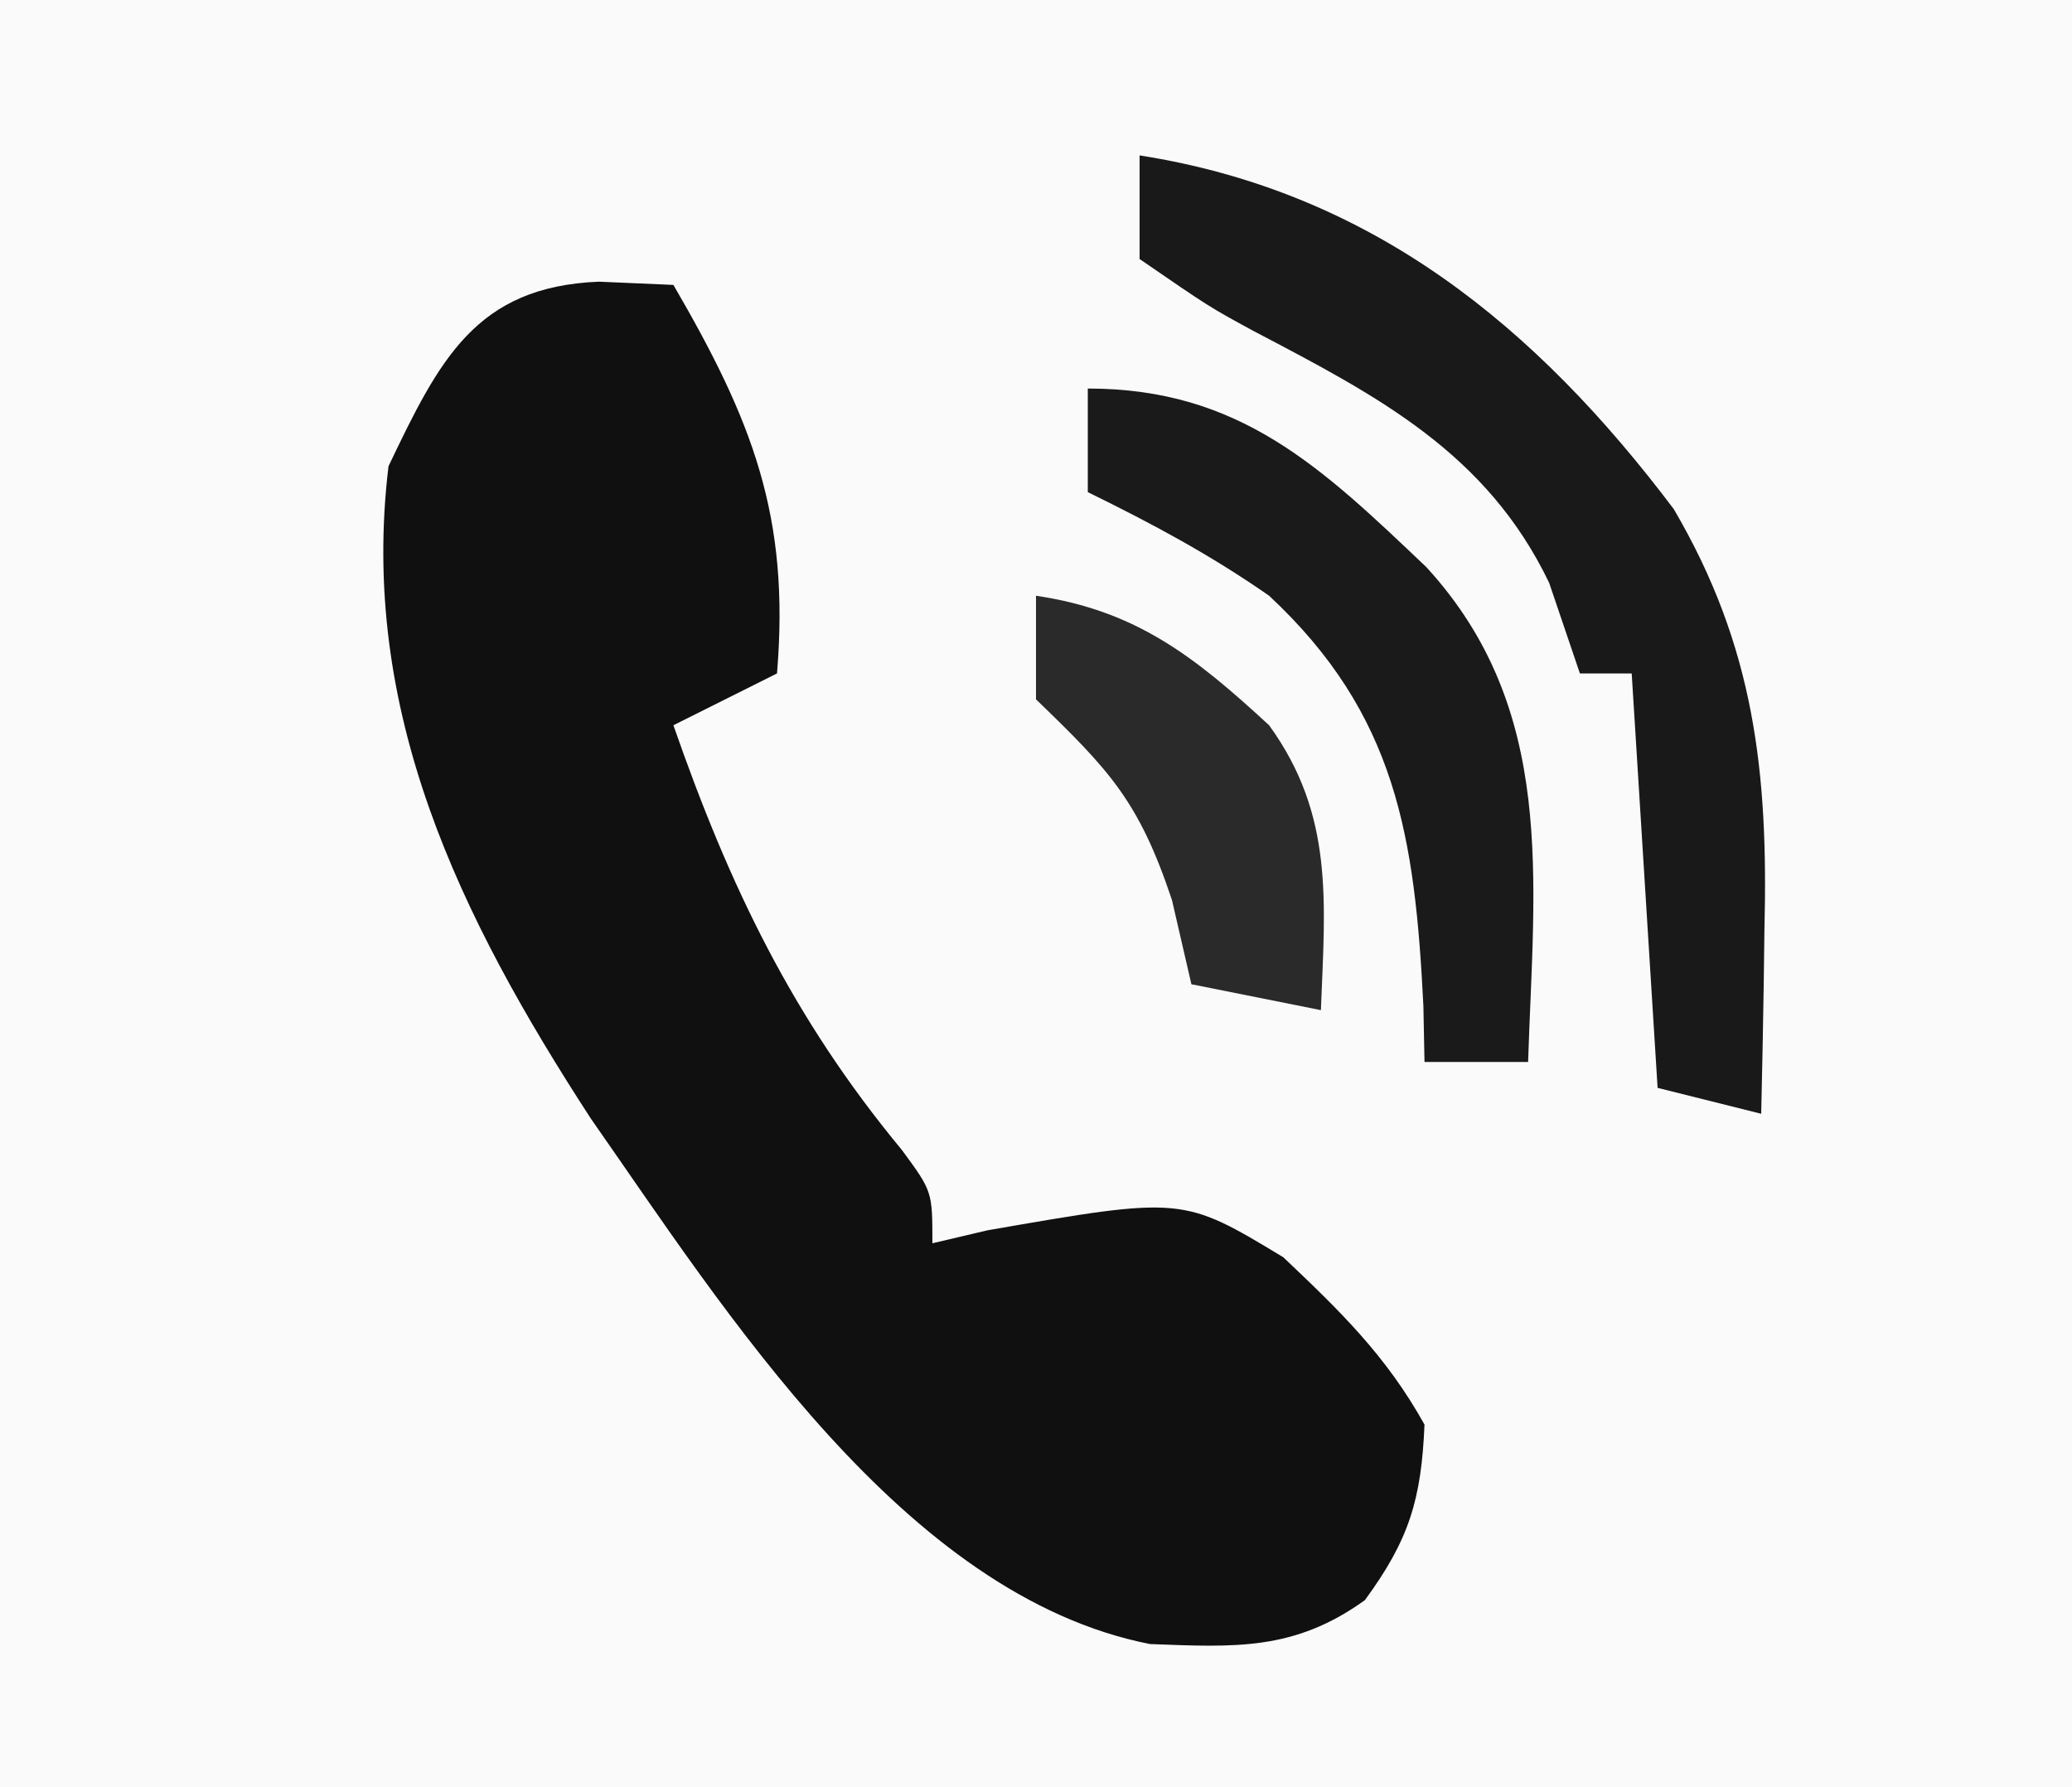 <?xml version="1.0" encoding="UTF-8"?>
<svg version="1.1" xmlns="http://www.w3.org/2000/svg" width="80" height="69">
<rect width="100%" height="100%" fill="#808080" stroke="none"/>
<path d="M0 0 C26.4 0 52.8 0 80 0 C80 22.77 80 45.54 80 69 C53.6 69 27.2 69 0 69 C0 46.23 0 23.46 0 0 Z " fill="#FAFAFA" transform="translate(0,0)"/>
<path d="M0 0 C0.949 0.041 1.897 0.083 2.875 0.125 C5.917 5.353 7.381 9.052 6.875 15.125 C4.895 16.115 4.895 16.115 2.875 17.125 C5.044 23.352 7.484 28.435 11.703 33.531 C12.875 35.125 12.875 35.125 12.875 37.125 C13.576 36.96 14.277 36.795 15 36.625 C22.534 35.315 22.534 35.315 26.422 37.664 C28.627 39.752 30.395 41.467 31.875 44.125 C31.753 47.02 31.283 48.568 29.574 50.902 C26.845 52.866 24.556 52.72 21.277 52.598 C11.763 50.726 4.853 39.693 -0.312 32.312 C-5.38 24.509 -9.267 16.587 -8.125 7.125 C-6.167 3.031 -4.766 0.191 0 0 Z " fill="#101010" transform="translate(23.125,10.875)"/>
<path d="M0 0 C8.95 1.401 15.289 6.576 20.625 13.656 C23.739 18.964 24.277 23.822 24.125 29.875 C24.116 30.563 24.107 31.252 24.098 31.961 C24.074 33.641 24.038 35.32 24 37 C22.68 36.67 21.36 36.34 20 36 C19.67 30.72 19.34 25.44 19 20 C18.34 20 17.68 20 17 20 C16.608 18.845 16.216 17.69 15.812 16.5 C13.397 11.472 9.176 9.284 4.421 6.791 C2.703 5.859 2.703 5.859 0 4 C0 2.68 0 1.36 0 0 Z " fill="#191919" transform="translate(44,6)"/>
<path d="M0 0 C5.873 0 9.027 3.049 13.074 6.898 C18.112 12.396 17.225 18.967 17 26 C15.68 26 14.36 26 13 26 C12.986 25.287 12.972 24.574 12.957 23.84 C12.632 17.305 11.914 12.578 7 8 C4.719 6.413 2.509 5.23 0 4 C0 2.68 0 1.36 0 0 Z " fill="#1A1A1A" transform="translate(42,15)"/>
<path d="M0 0 C3.89 0.576 6.142 2.367 9 5 C11.517 8.475 11.161 11.82 11 16 C9.35 15.67 7.7 15.34 6 15 C5.753 13.928 5.505 12.855 5.25 11.75 C3.969 7.906 2.815 6.721 0 4 C0 2.68 0 1.36 0 0 Z " fill="#2A2A2A" transform="translate(40,23)"/>
</svg>
